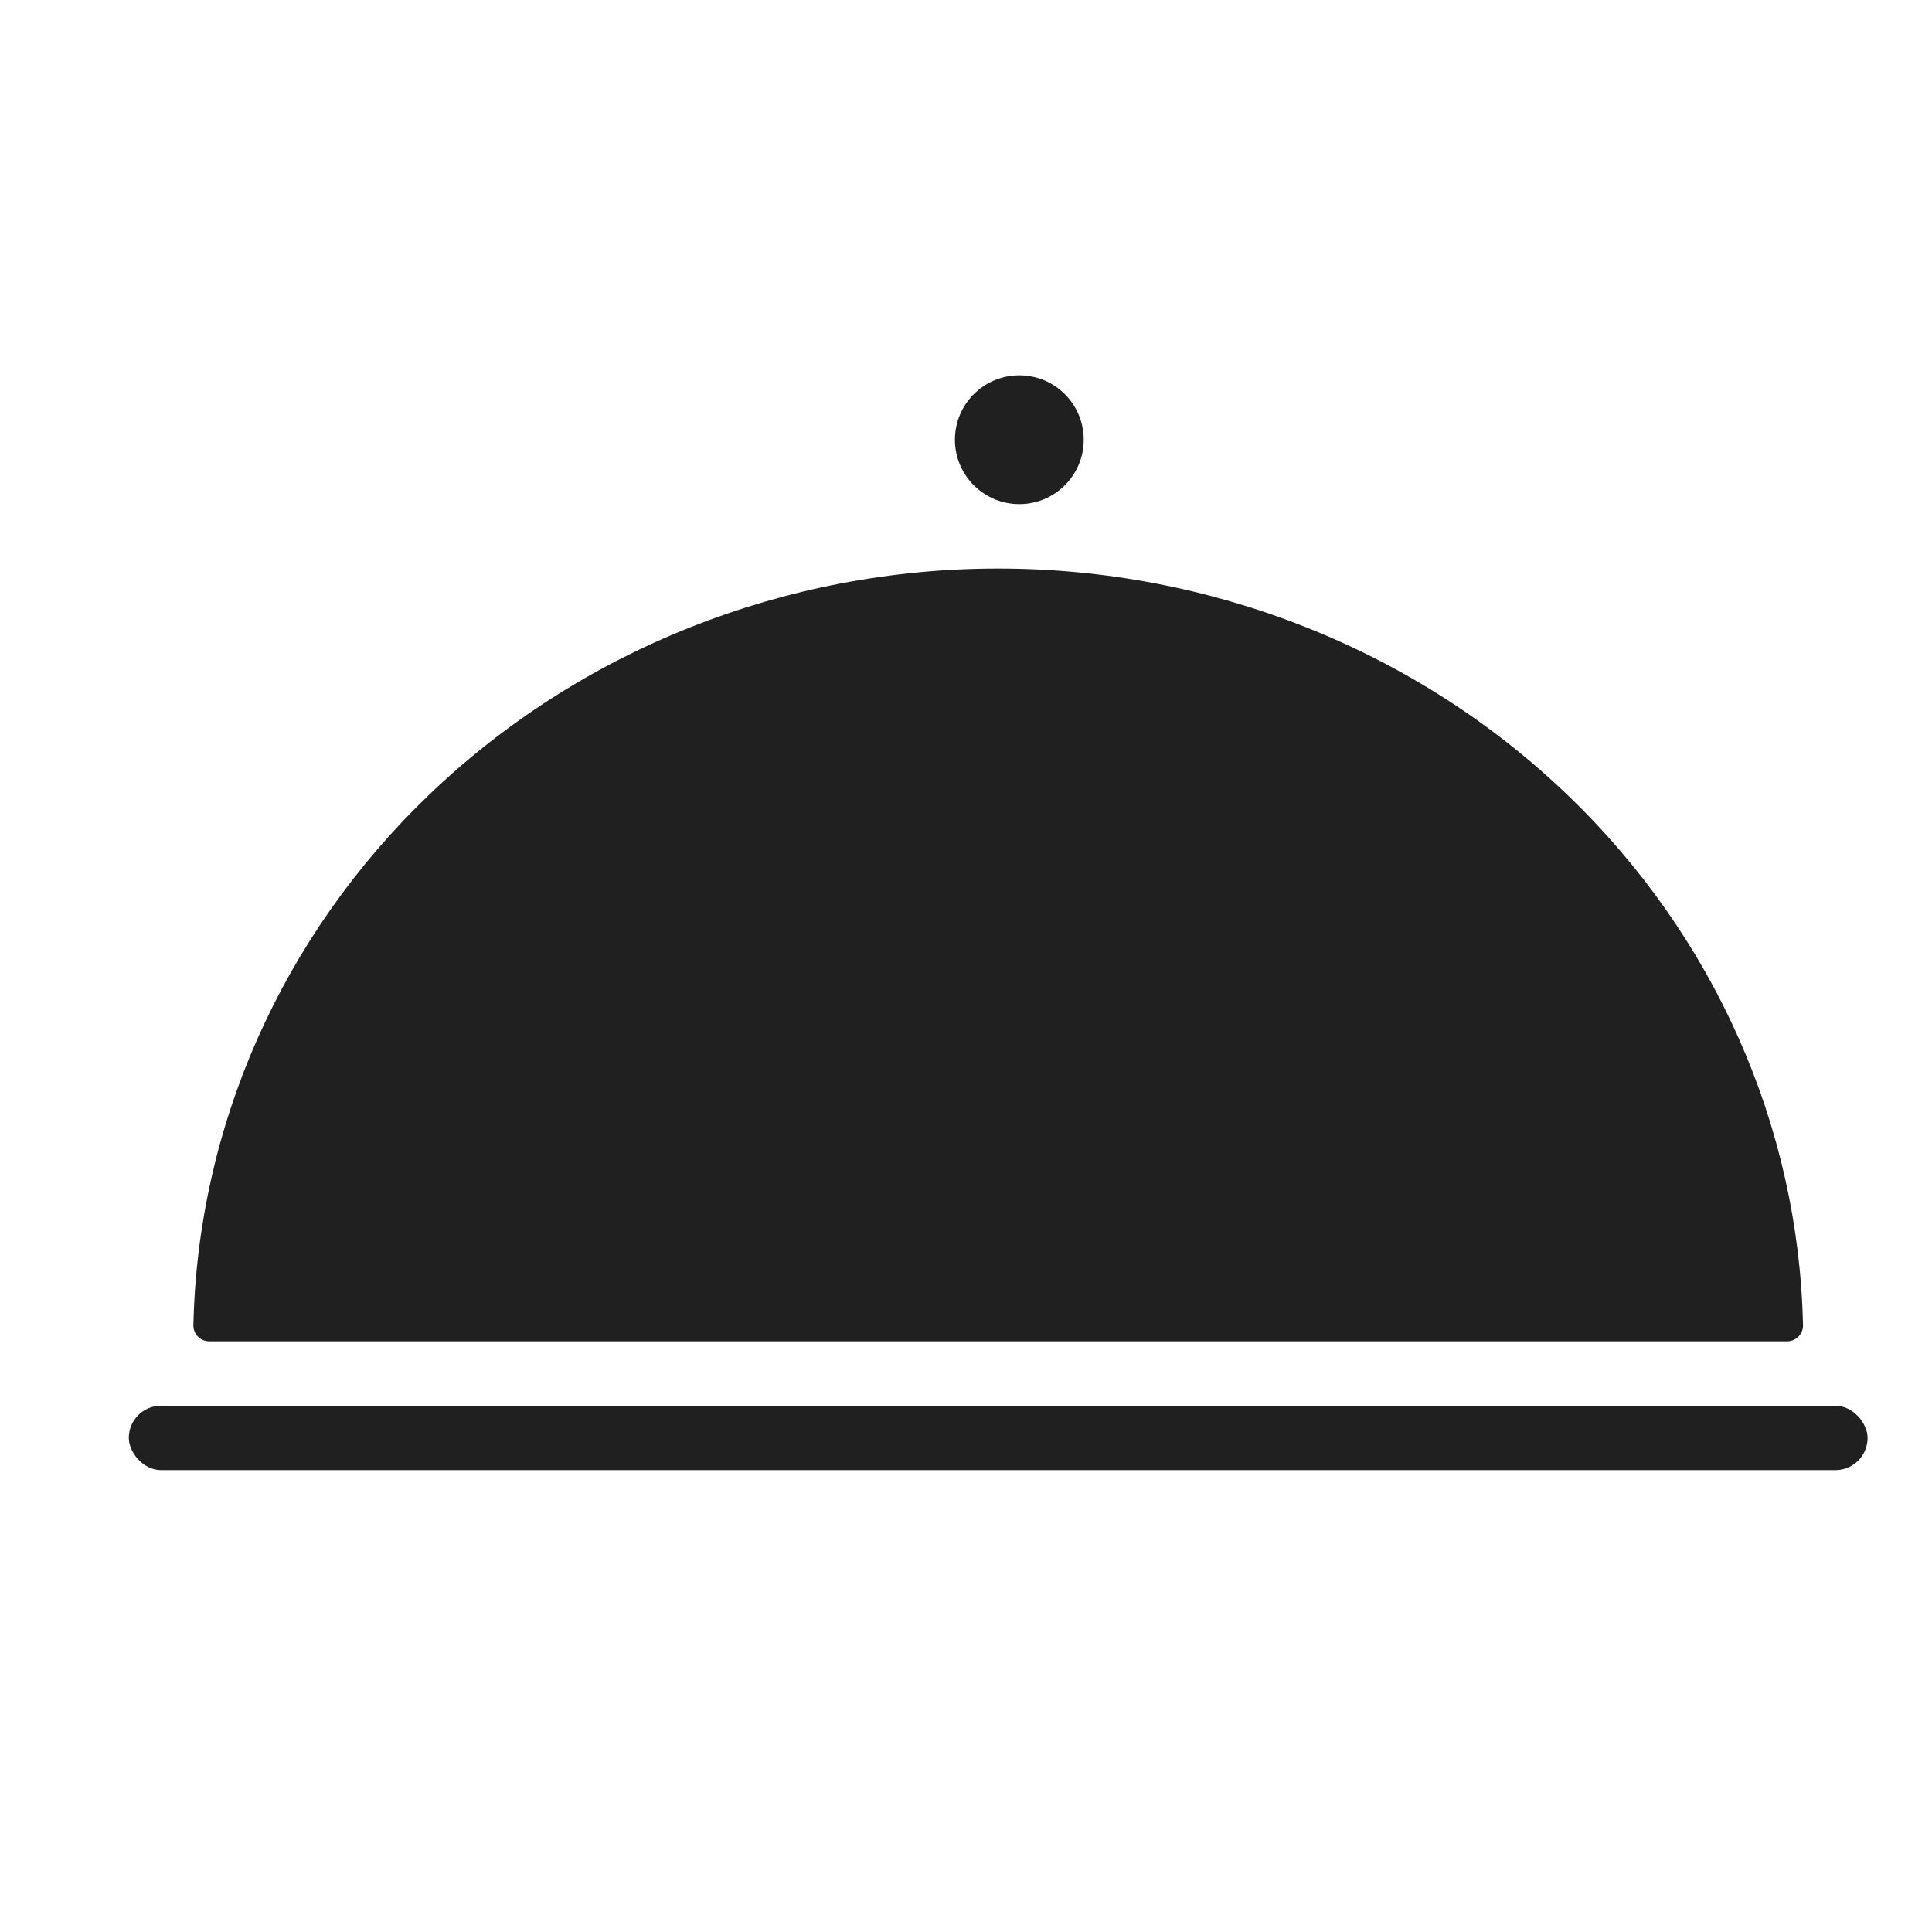 <?xml version="1.0" encoding="UTF-8"?> <svg xmlns="http://www.w3.org/2000/svg" width="30" height="30" viewBox="0 0 30 30" fill="none"><path d="M27.75 20.828C27.888 20.828 28 20.716 27.997 20.578C27.93 17.486 26.622 14.534 24.339 12.343C21.995 10.092 18.815 8.828 15.5 8.828C12.185 8.828 9.005 10.092 6.661 12.343C4.378 14.534 3.07 17.486 3.003 20.578C3 20.716 3.112 20.828 3.25 20.828L15.5 20.828H27.75Z" fill="#202020"></path><circle cx="15.828" cy="6.828" r="1" fill="#202020"></circle><rect x="2" y="21.828" width="27" height="1" rx="0.5" fill="#202020"></rect></svg> 